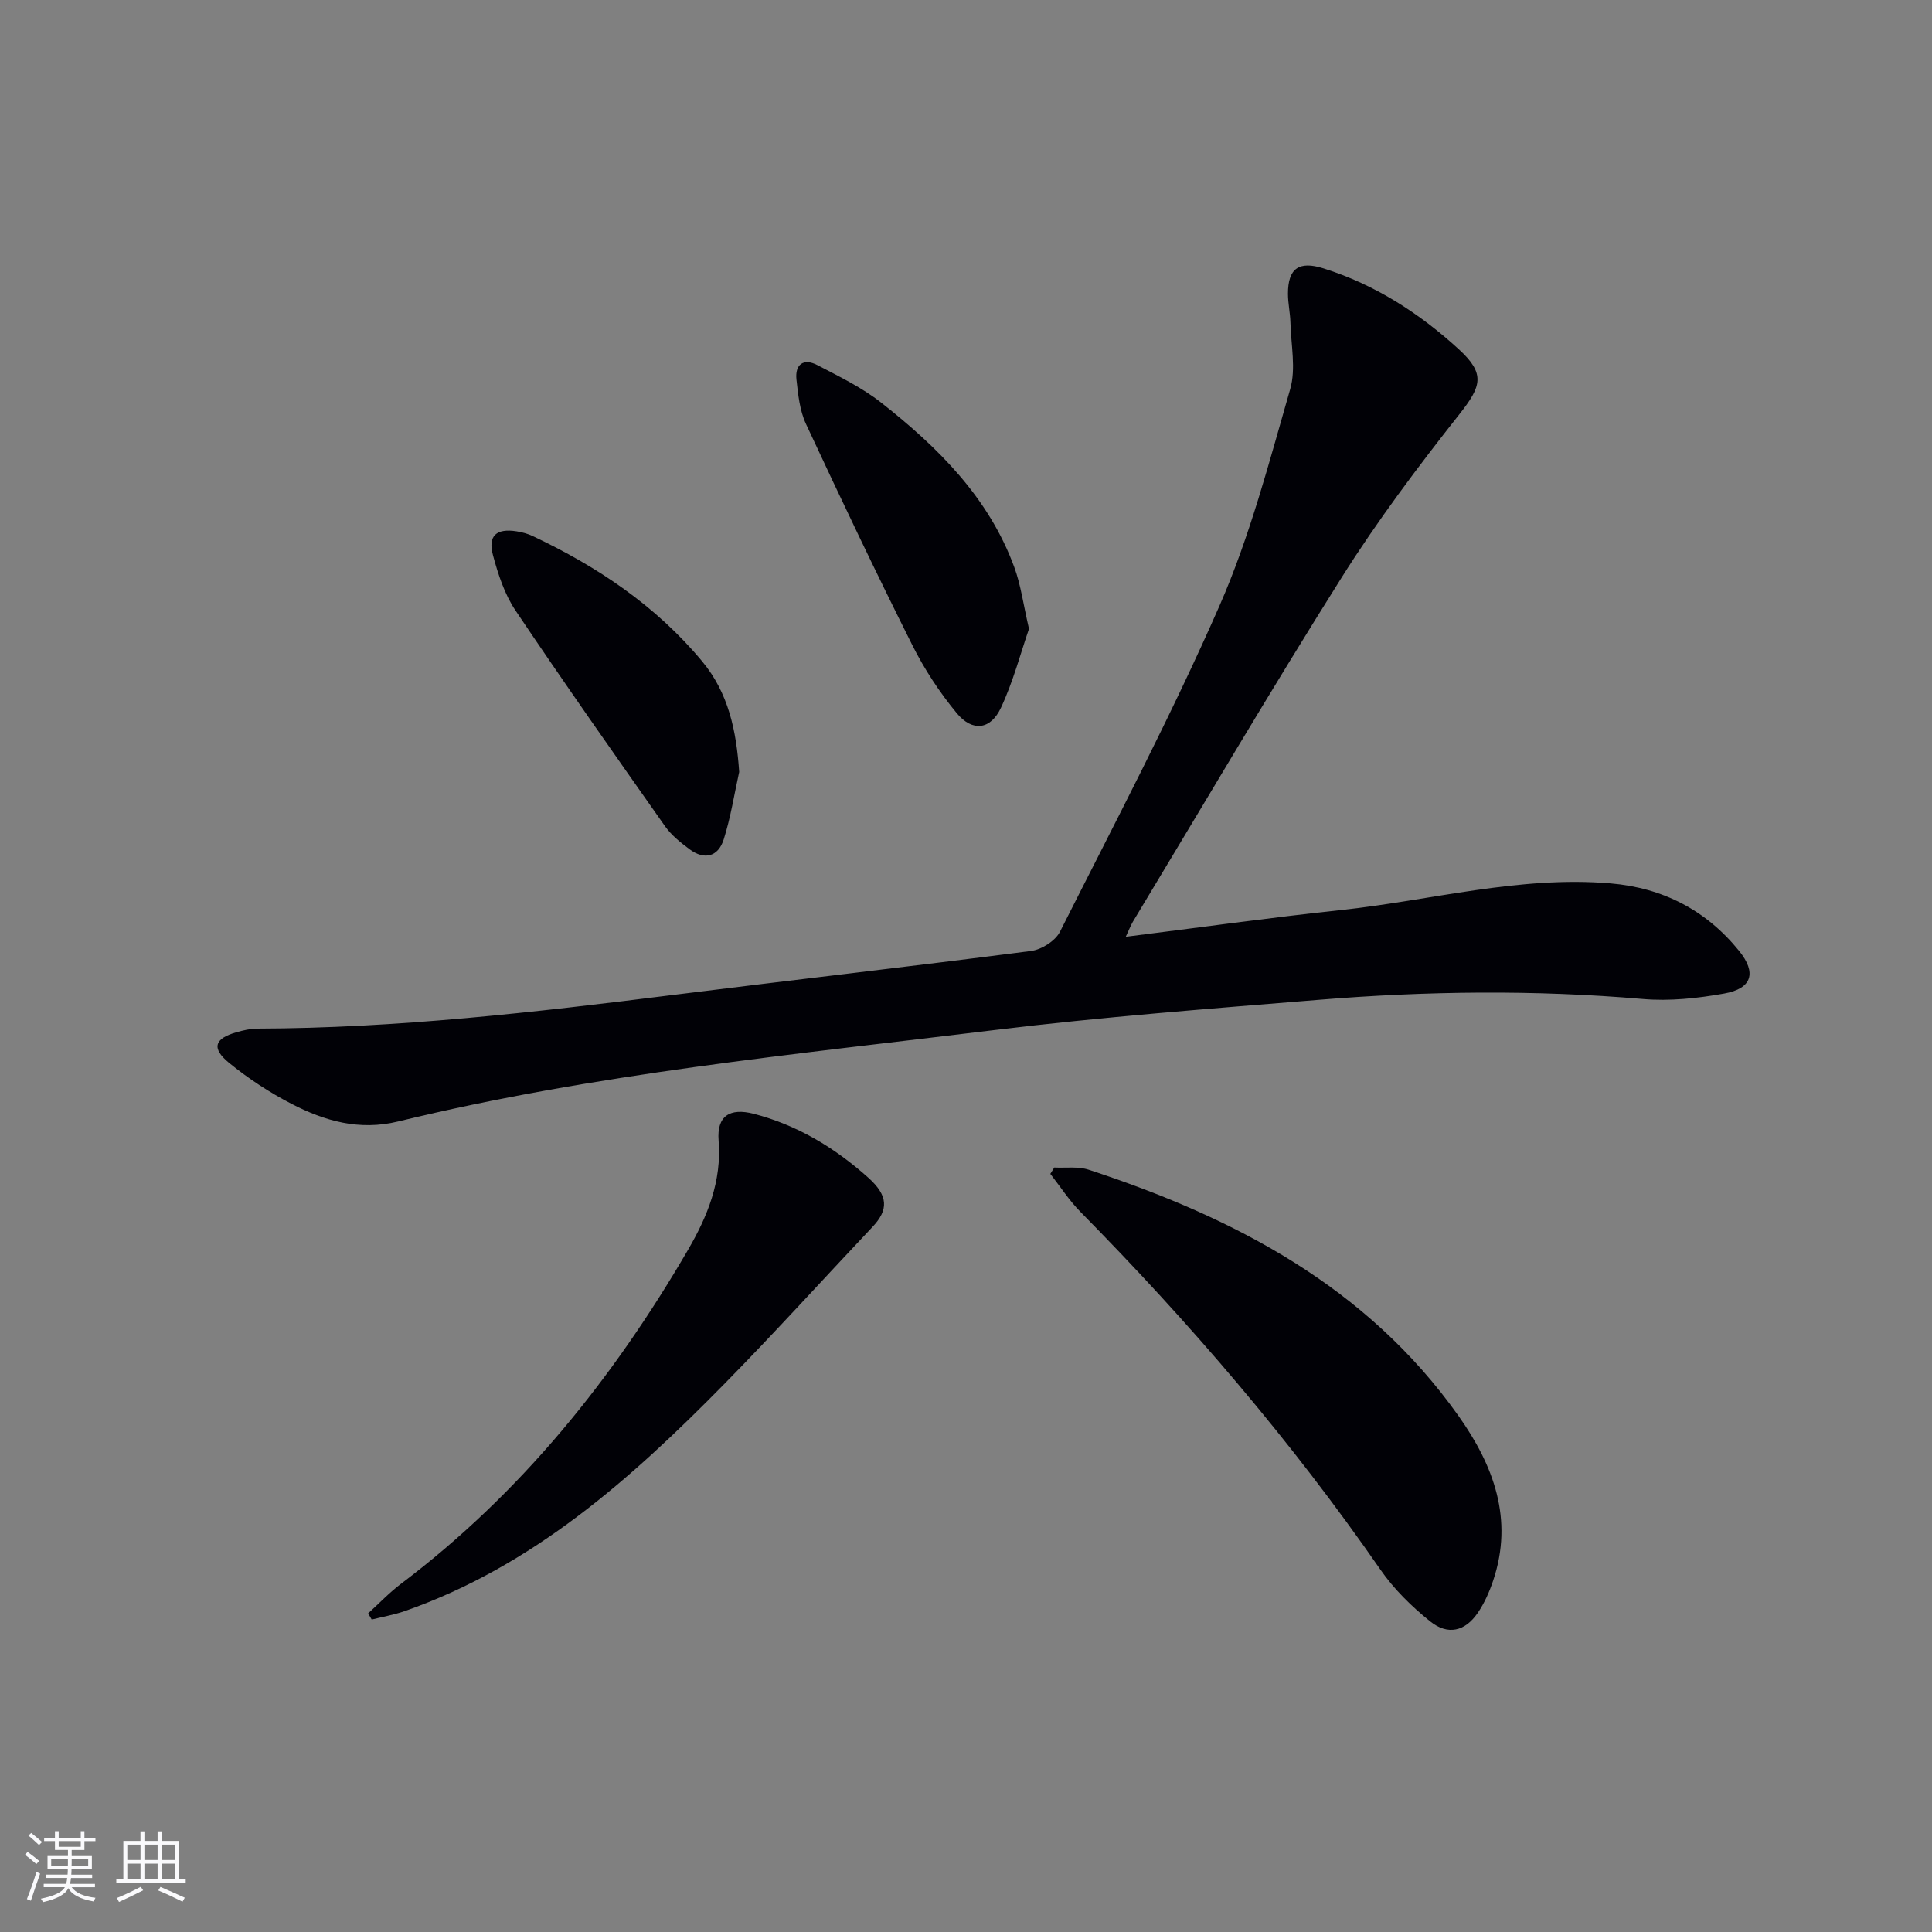 <svg enable-background="new 0 0 400 400" viewBox="0 0 400 400" xmlns="http://www.w3.org/2000/svg"><rect x="0" y="0" width="400" height="400" fill="#808080" stroke="none"/><g fill="#010106"><path d="m233.08 193.95c15.16-1.9 29.79-3.96 44.46-5.52 18.63-1.98 36.96-7.15 55.93-5.53 10.79.92 19.76 5.54 26.59 13.97 3.67 4.53 2.69 7.8-3.08 8.83-5.52.99-11.29 1.61-16.84 1.13-22.44-1.92-44.85-1.66-67.24.18-22.36 1.83-44.75 3.53-67.01 6.25-41.34 5.06-82.87 9.03-123.47 18.93-8.03 1.96-15.2-.1-22.06-3.65-4.55-2.35-8.92-5.22-12.89-8.45-3.75-3.05-3.09-5.08 1.47-6.37 1.43-.41 2.93-.76 4.4-.76 28.83-.08 57.4-3.38 85.95-6.96 24.72-3.1 49.47-5.91 74.17-9.11 2.18-.28 5.05-2.09 6-3.99 11.28-22.38 22.98-44.59 33.04-67.52 6.28-14.33 10.27-29.71 14.62-44.81 1.23-4.25.16-9.17.05-13.79-.05-1.99-.51-3.97-.51-5.96 0-5.24 2.25-6.87 7.37-5.25 10.66 3.36 19.87 9.29 28.03 16.77 5.52 5.06 4.65 7.64.15 13.35-8.63 10.93-17.04 22.12-24.45 33.9-14.8 23.5-28.86 47.47-43.21 71.25-.49.84-.83 1.75-1.47 3.11z"/><path d="m218.28 241.72c2.38.13 4.93-.26 7.12.46 30.21 9.91 57.6 24.21 76.57 50.97 7.26 10.25 11.45 21.37 7.17 34.1-.78 2.33-1.81 4.66-3.18 6.67-2.63 3.84-6.19 4.72-9.87 1.76-3.83-3.07-7.49-6.67-10.28-10.69-18.43-26.61-39.4-51.04-62.1-74.07-2.34-2.37-4.18-5.24-6.25-7.88.27-.44.54-.88.82-1.32z"/><path d="m76.22 334.03c2.27-2.06 4.4-4.31 6.84-6.15 24.81-18.74 43.86-42.44 59.39-69.12 4.03-6.92 7-14.2 6.33-22.63-.4-5.09 2.32-6.81 7.28-5.53 9.05 2.35 16.82 7.06 23.71 13.23 4.17 3.74 4.22 6.65.86 10.2-10.25 10.86-20.28 21.94-30.75 32.59-19.22 19.54-39.53 37.65-66.06 46.93-2.22.78-4.57 1.18-6.86 1.76-.24-.42-.49-.85-.74-1.28z"/><path d="m213.04 130.19c-1.72 4.99-3.26 10.91-5.81 16.35-2.14 4.57-5.91 5.02-9.13 1.13-3.57-4.31-6.72-9.12-9.23-14.13-7.58-15.14-14.86-30.43-22.01-45.78-1.29-2.77-1.62-6.06-1.96-9.16-.35-3.2 1.5-4.48 4.32-3.01 4.54 2.37 9.25 4.65 13.24 7.79 11.73 9.22 22.25 19.62 27.54 34.06 1.35 3.67 1.86 7.66 3.04 12.75z"/><path d="m153.04 159.83c-1.03 4.66-1.76 9.42-3.2 13.95-1.14 3.6-3.98 4.36-7.09 2.04-1.85-1.38-3.75-2.9-5.06-4.75-10.43-14.81-20.86-29.63-30.96-44.67-2.26-3.36-3.61-7.5-4.67-11.47-1.08-4.03.72-5.58 4.88-4.93 1.14.18 2.3.49 3.34.98 13.39 6.32 25.48 14.4 35.05 25.89 5.52 6.61 7.13 14.46 7.71 22.96z"/></g><path d="m5.17 384 .55-.58c.85.61 1.65 1.24 2.4 1.87l-.59.64c-.83-.73-1.62-1.38-2.36-1.93m1.22 9.53-.82-.34c.71-1.76 1.37-3.64 1.98-5.63.24.13.5.25.76.36-.6 1.67-1.24 3.54-1.92 5.61m-.5-13.5.57-.54c.56.44 1.31 1.06 2.26 1.87l-.64.64c-.68-.66-1.41-1.32-2.19-1.97m3.25.46h2.24v-1.36h.77v1.36h4.57v-1.36h.76v1.36h2.28v.69h-2.28v1.84h-2.64v1.26h4.18v2.64h-4.21c0 .45-.02.86-.05 1.21h4.32v.69h-4.38c-.04.34-.1.75-.19 1.22h5.15v.69h-4.82c.87 1.19 2.51 1.92 4.93 2.19-.17.32-.3.57-.37.76-2.77-.49-4.52-1.41-5.26-2.76-.56 1.26-2.3 2.23-5.24 2.9-.12-.24-.26-.48-.43-.72 2.73-.55 4.38-1.34 4.96-2.38h-4.38v-.69h4.65c.1-.38.17-.79.21-1.22h-4.32v-.69h4.4c.03-.34.05-.75.05-1.21h-4.2v-2.64h4.23v-1.26h-2.69v-1.84h-2.24zm1.46 4.46v1.29h3.45c.01-.4.02-.57.01-.53v-.32-.45h-3.46zm1.55-2.59h4.57v-1.19h-4.57zm6.11 2.59h-3.42v.77c-.01.19-.01.37-.02.53h3.44z" fill="#fafafc"/><path d="m32.63 379.16h.82v1.98h3.54v7.89h1.46v.78h-14.37v-.78h1.46v-7.89h3.54v-1.98h.82v1.98h2.73zm-3.49 11.48.5.73c-1.61.82-3.28 1.63-5 2.41-.13-.27-.28-.55-.44-.82 1.75-.72 3.4-1.49 4.94-2.32m-2.78-5.55h2.73v-3.18h-2.73zm0 3.95h2.73v-3.2h-2.73zm3.54-3.95h2.73v-3.18h-2.73zm0 3.95h2.73v-3.2h-2.73zm7.89 4.68c-1.84-.92-3.51-1.7-5.02-2.32l.45-.73c1.89.8 3.57 1.55 5.04 2.23zm-1.62-11.81h-2.73v3.18h2.73zm-2.73 7.13h2.73v-3.2h-2.73z" fill="#fafafc"/></svg>
